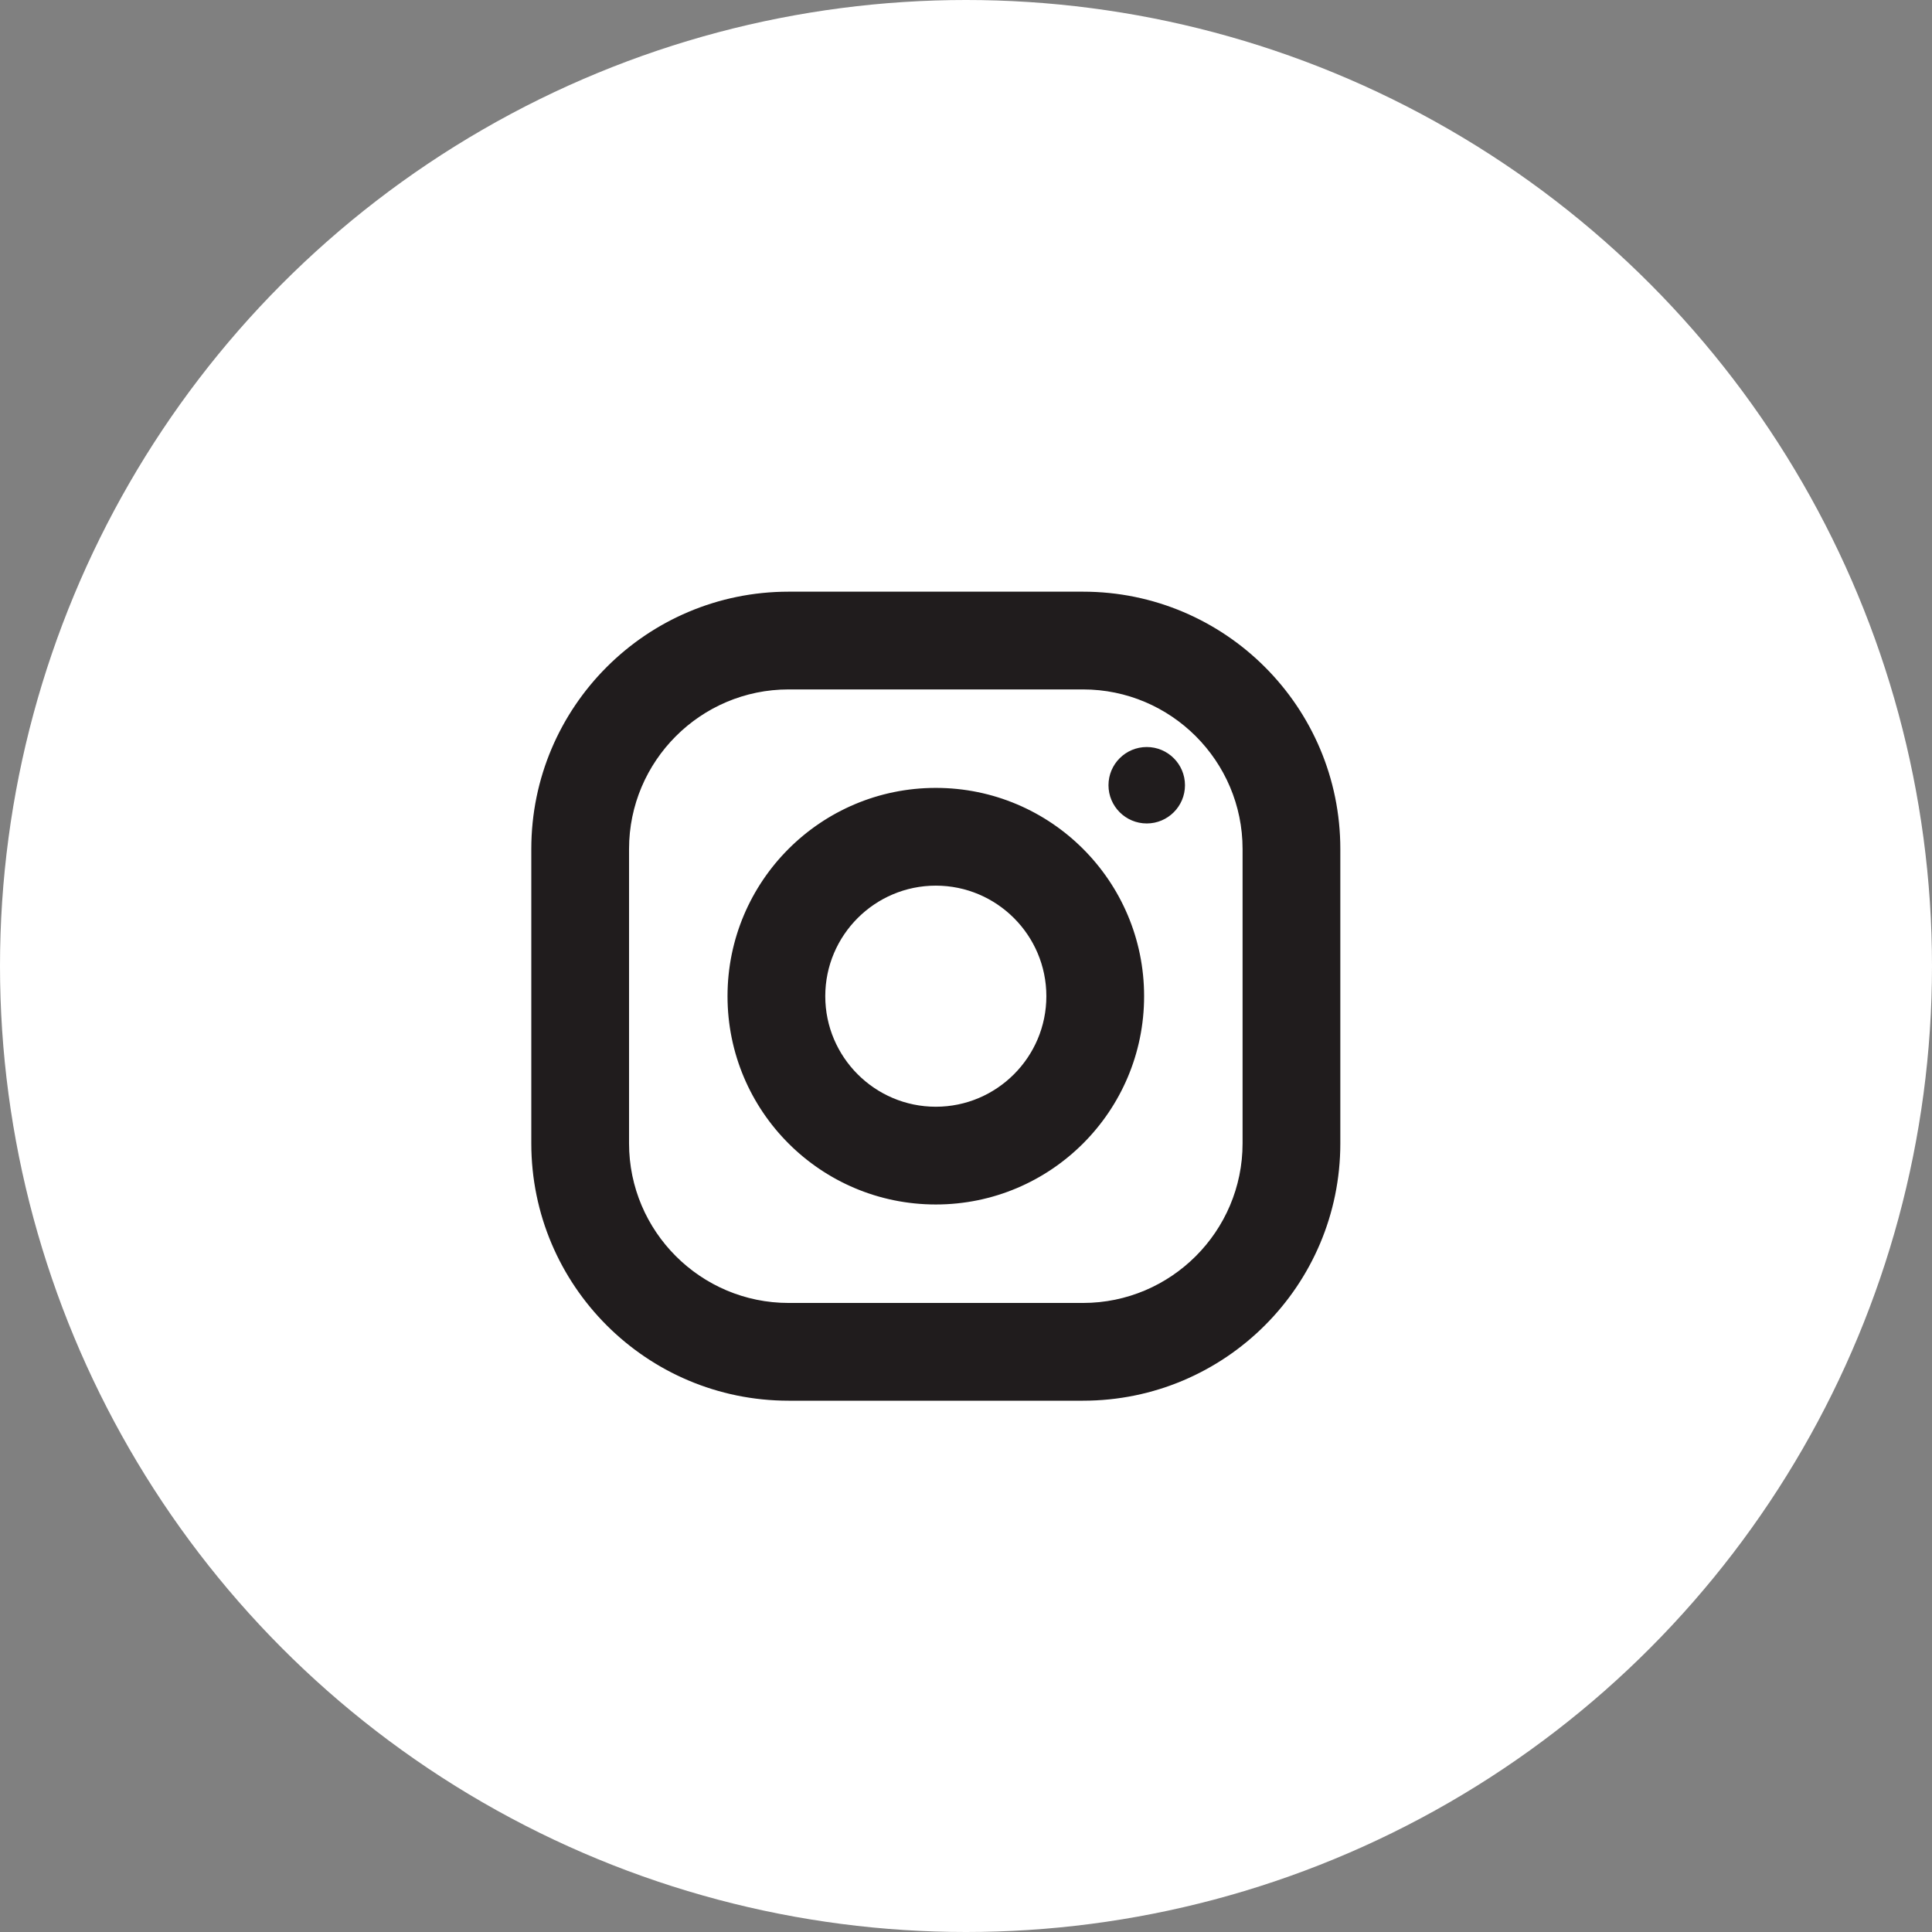 <svg width="32" height="32" viewBox="0 0 32 32" fill="none" xmlns="http://www.w3.org/2000/svg">
<rect x="0" y="0" width="32" height="32" fill="#808080" stroke="none"/>
<circle cx="16" cy="16" r="16" fill="white"/>
<path fill-rule="evenodd" clip-rule="evenodd" d="M17.938 10H13.062C10.819 10 9 11.819 9 14.062V18.938C9 21.181 10.819 23 13.062 23H17.938C20.181 23 22 21.181 22 18.938V14.062C22 11.819 20.181 10 17.938 10ZM20.781 18.938C20.781 20.506 19.506 21.781 17.938 21.781H13.062C11.494 21.781 10.219 20.506 10.219 18.938V14.062C10.219 12.494 11.494 11.219 13.062 11.219H17.938C19.506 11.219 20.781 12.494 20.781 14.062V18.938ZM15.5 13.25C13.705 13.25 12.25 14.705 12.25 16.5C12.25 18.295 13.705 19.75 15.5 19.75C17.295 19.75 18.75 18.295 18.75 16.5C18.75 14.705 17.295 13.25 15.5 13.25ZM15.5 18.531C14.38 18.531 13.469 17.62 13.469 16.5C13.469 15.38 14.38 14.469 15.5 14.469C16.62 14.469 17.531 15.38 17.531 16.5C17.531 17.62 16.62 18.531 15.5 18.531ZM19.427 13.006C19.427 13.245 19.233 13.439 18.994 13.439C18.754 13.439 18.56 13.245 18.56 13.006C18.56 12.767 18.754 12.573 18.994 12.573C19.233 12.573 19.427 12.767 19.427 13.006Z" fill="#201C1D"/>
<path d="M13.062 10.2H17.938V9.8H13.062V10.2ZM9.2 14.062C9.2 11.93 10.93 10.2 13.062 10.2V9.8C10.709 9.8 8.8 11.709 8.8 14.062H9.2ZM9.2 18.938V14.062H8.8V18.938H9.2ZM13.062 22.8C10.93 22.8 9.2 21.07 9.2 18.938H8.8C8.8 21.291 10.709 23.2 13.062 23.2V22.8ZM17.938 22.8H13.062V23.2H17.938V22.8ZM21.8 18.938C21.8 21.07 20.07 22.8 17.938 22.8V23.2C20.291 23.2 22.2 21.291 22.2 18.938H21.8ZM21.8 14.062V18.938H22.2V14.062H21.8ZM17.938 10.2C20.07 10.2 21.8 11.93 21.8 14.062H22.2C22.2 11.709 20.291 9.8 17.938 9.8V10.2ZM17.938 21.981C19.616 21.981 20.981 20.616 20.981 18.938H20.581C20.581 20.395 19.395 21.581 17.938 21.581V21.981ZM13.062 21.981H17.938V21.581H13.062V21.981ZM10.019 18.938C10.019 20.616 11.384 21.981 13.062 21.981V21.581C11.605 21.581 10.419 20.395 10.419 18.938H10.019ZM10.019 14.062V18.938H10.419V14.062H10.019ZM13.062 11.019C11.384 11.019 10.019 12.384 10.019 14.062H10.419C10.419 12.605 11.605 11.419 13.062 11.419V11.019ZM17.938 11.019H13.062V11.419H17.938V11.019ZM20.981 14.062C20.981 12.384 19.616 11.019 17.938 11.019V11.419C19.395 11.419 20.581 12.605 20.581 14.062H20.981ZM20.981 18.938V14.062H20.581V18.938H20.981ZM12.45 16.5C12.45 14.816 13.816 13.45 15.5 13.45V13.05C13.595 13.05 12.05 14.595 12.05 16.5H12.45ZM15.5 19.55C13.816 19.55 12.45 18.184 12.45 16.5H12.05C12.05 18.405 13.595 19.95 15.5 19.95V19.55ZM18.55 16.5C18.55 18.184 17.184 19.55 15.5 19.55V19.95C17.405 19.95 18.95 18.405 18.95 16.5H18.55ZM15.5 13.45C17.184 13.45 18.55 14.816 18.55 16.5H18.95C18.95 14.595 17.405 13.05 15.5 13.05V13.45ZM13.269 16.5C13.269 17.73 14.27 18.731 15.5 18.731V18.331C14.491 18.331 13.669 17.509 13.669 16.5H13.269ZM15.5 14.269C14.27 14.269 13.269 15.269 13.269 16.5H13.669C13.669 15.49 14.491 14.669 15.5 14.669V14.269ZM17.731 16.5C17.731 15.269 16.73 14.269 15.5 14.269V14.669C16.509 14.669 17.331 15.49 17.331 16.5H17.731ZM15.5 18.731C16.73 18.731 17.731 17.73 17.731 16.5H17.331C17.331 17.509 16.509 18.331 15.5 18.331V18.731ZM18.994 13.639C19.343 13.639 19.627 13.355 19.627 13.006H19.227C19.227 13.134 19.122 13.239 18.994 13.239V13.639ZM18.36 13.006C18.36 13.355 18.644 13.639 18.994 13.639V13.239C18.865 13.239 18.76 13.134 18.76 13.006H18.36ZM18.994 12.373C18.644 12.373 18.36 12.656 18.36 13.006H18.76C18.76 12.877 18.865 12.773 18.994 12.773V12.373ZM19.627 13.006C19.627 12.656 19.343 12.373 18.994 12.373V12.773C19.122 12.773 19.227 12.877 19.227 13.006H19.627Z" fill="#201C1D"/>
</svg>
